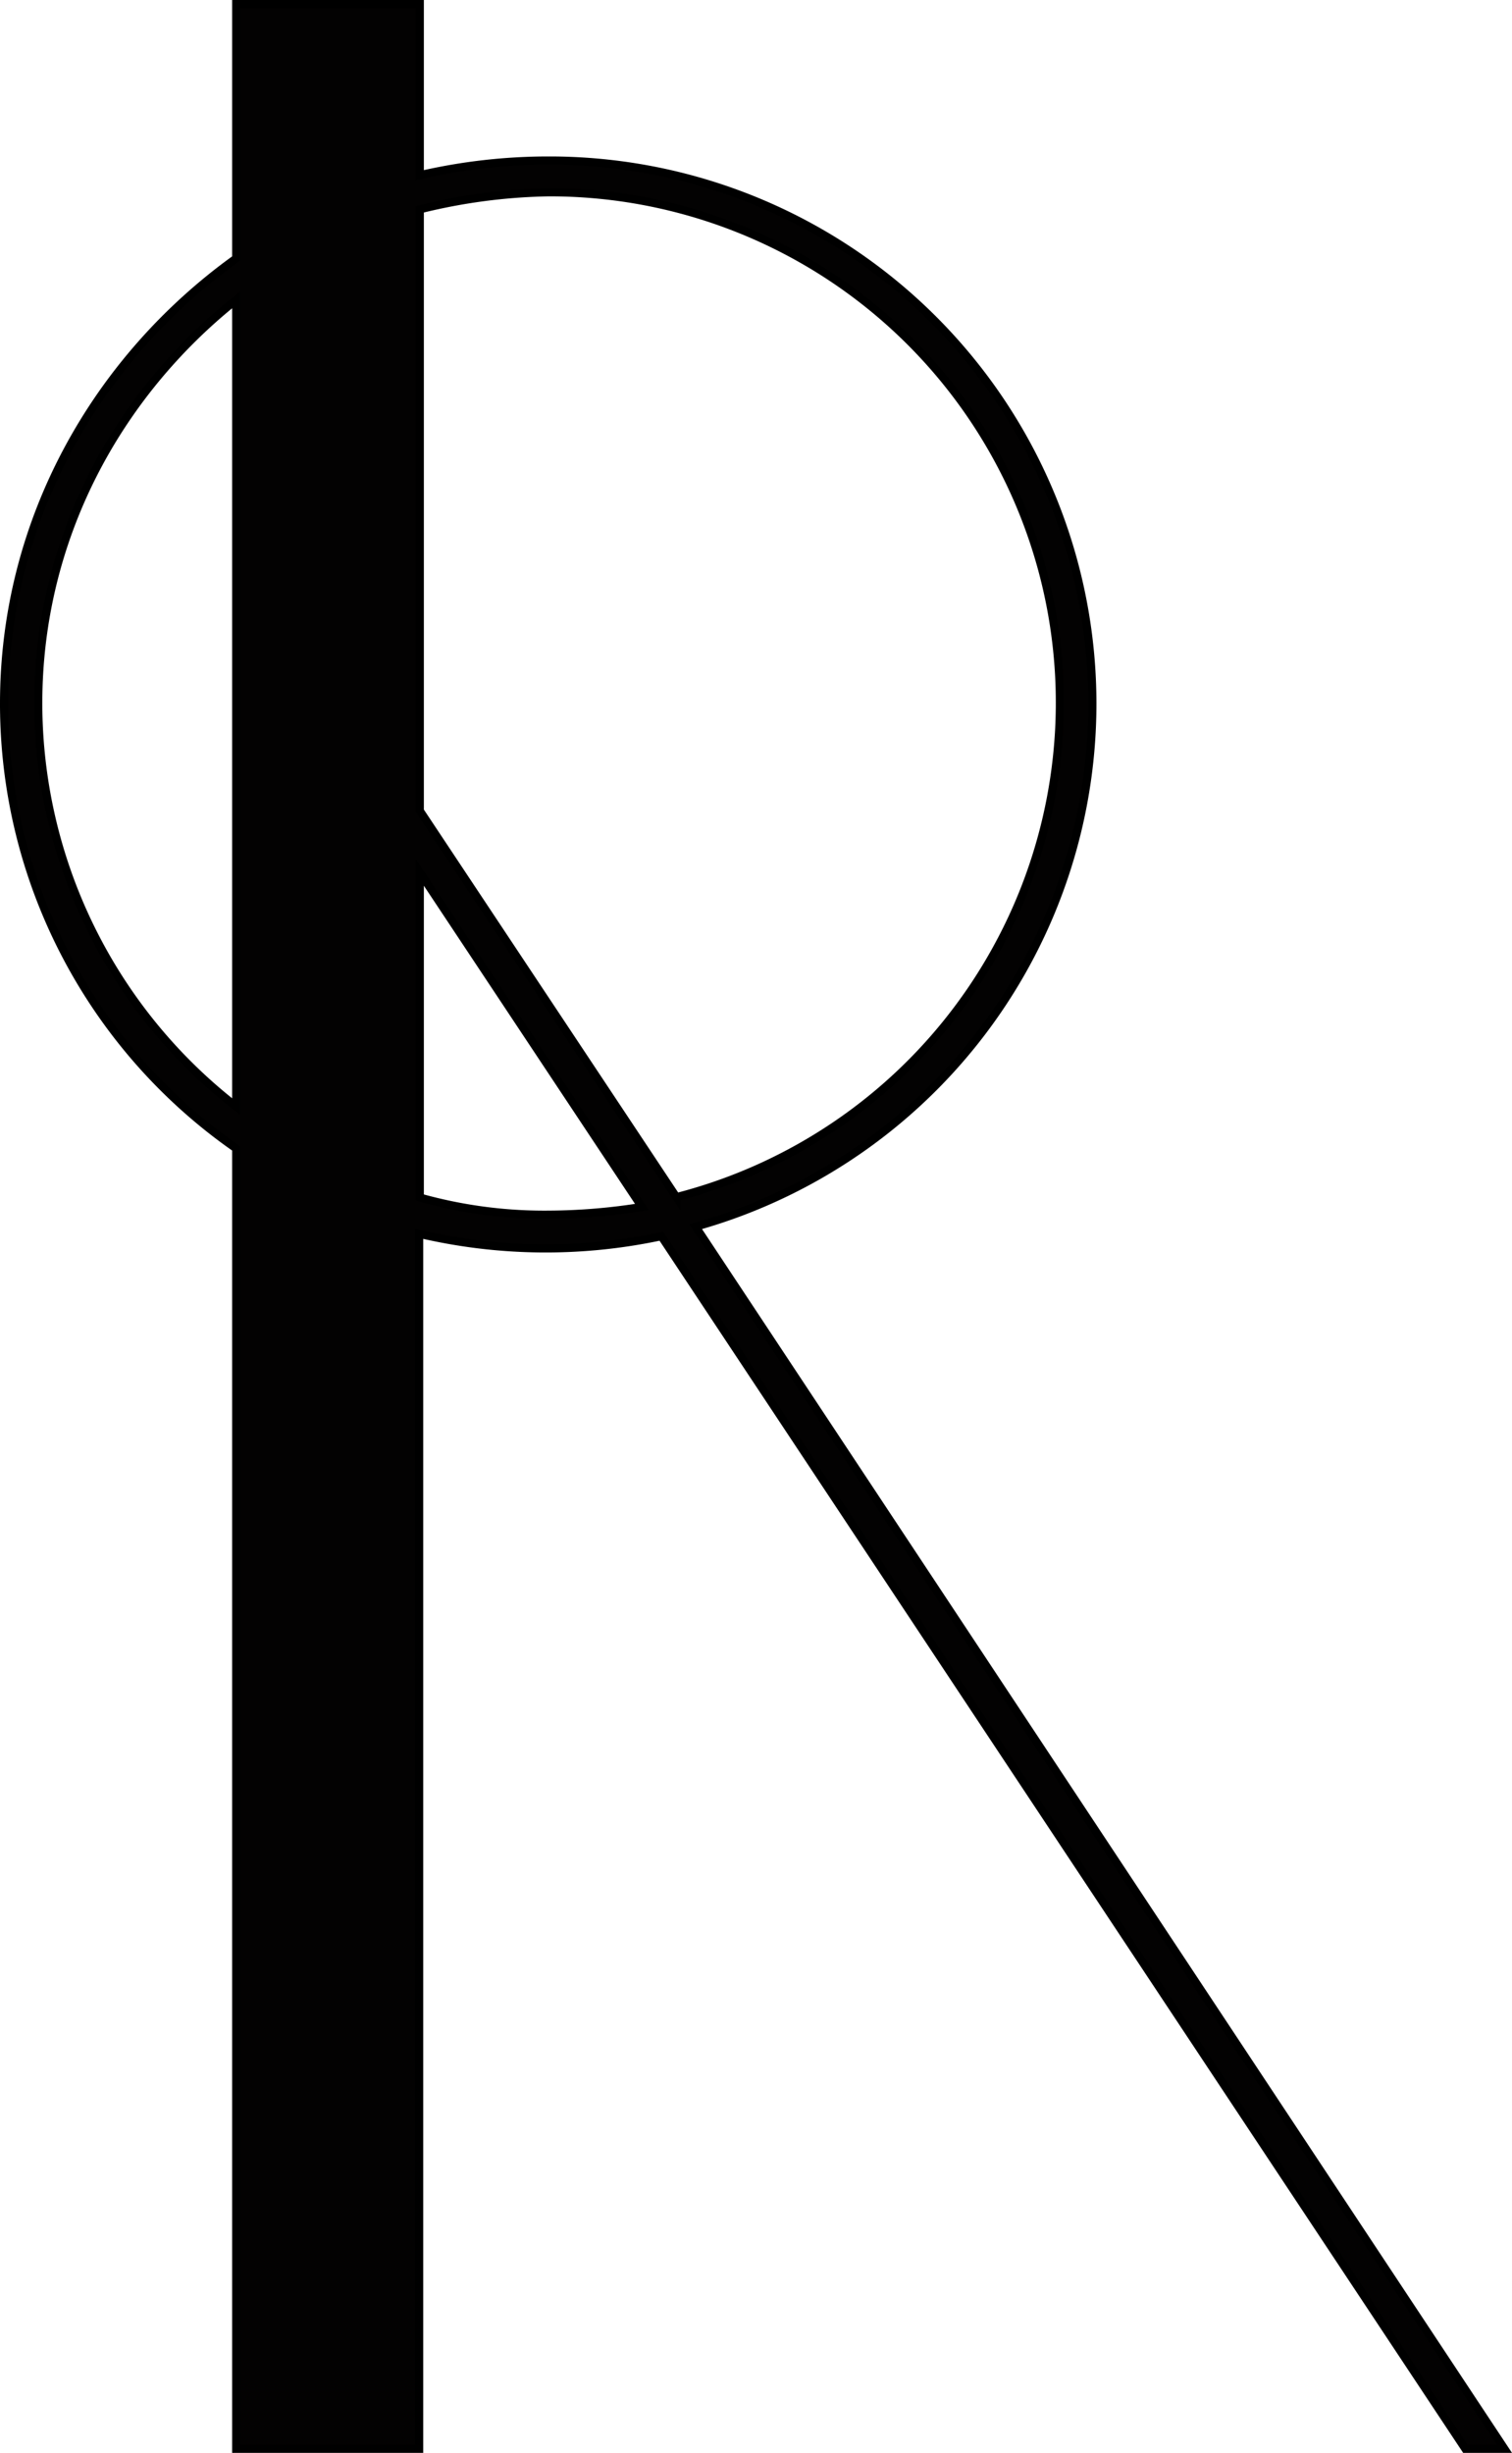 <svg xmlns="http://www.w3.org/2000/svg" viewBox="0 0 187.28 303.68"><defs><style>.cls-1{fill:#030202;stroke:#000;stroke-miterlimit:10;}</style></defs><title>Asset 5</title><g id="Layer_2" data-name="Layer 2"><g id="Layer_1-2" data-name="Layer 1"><path class="cls-1" d="M181.5,303.18,81.92,153.05a68.52,68.52,0,0,1-30-.3V303.18H29.25v-161A67.07,67.07,0,0,1,.5,87.07C.5,64.37,12,44.39,29.25,32V.5H52V21.69a70.44,70.44,0,0,1,16-1.82,67.24,67.24,0,0,1,18.16,132L186.35,303.18ZM29.25,137V37.12C14.42,48.93,4.74,66.79,4.74,87.07A63.24,63.24,0,0,0,29.25,137ZM52,25.92v74.46l31.78,47.83A63.19,63.19,0,0,0,68,23.81,70.58,70.58,0,0,0,52,25.92ZM79.5,149.42,52,108v40.26a57,57,0,0,0,16,2.12A74.27,74.27,0,0,0,79.5,149.42Z"/></g></g></svg>